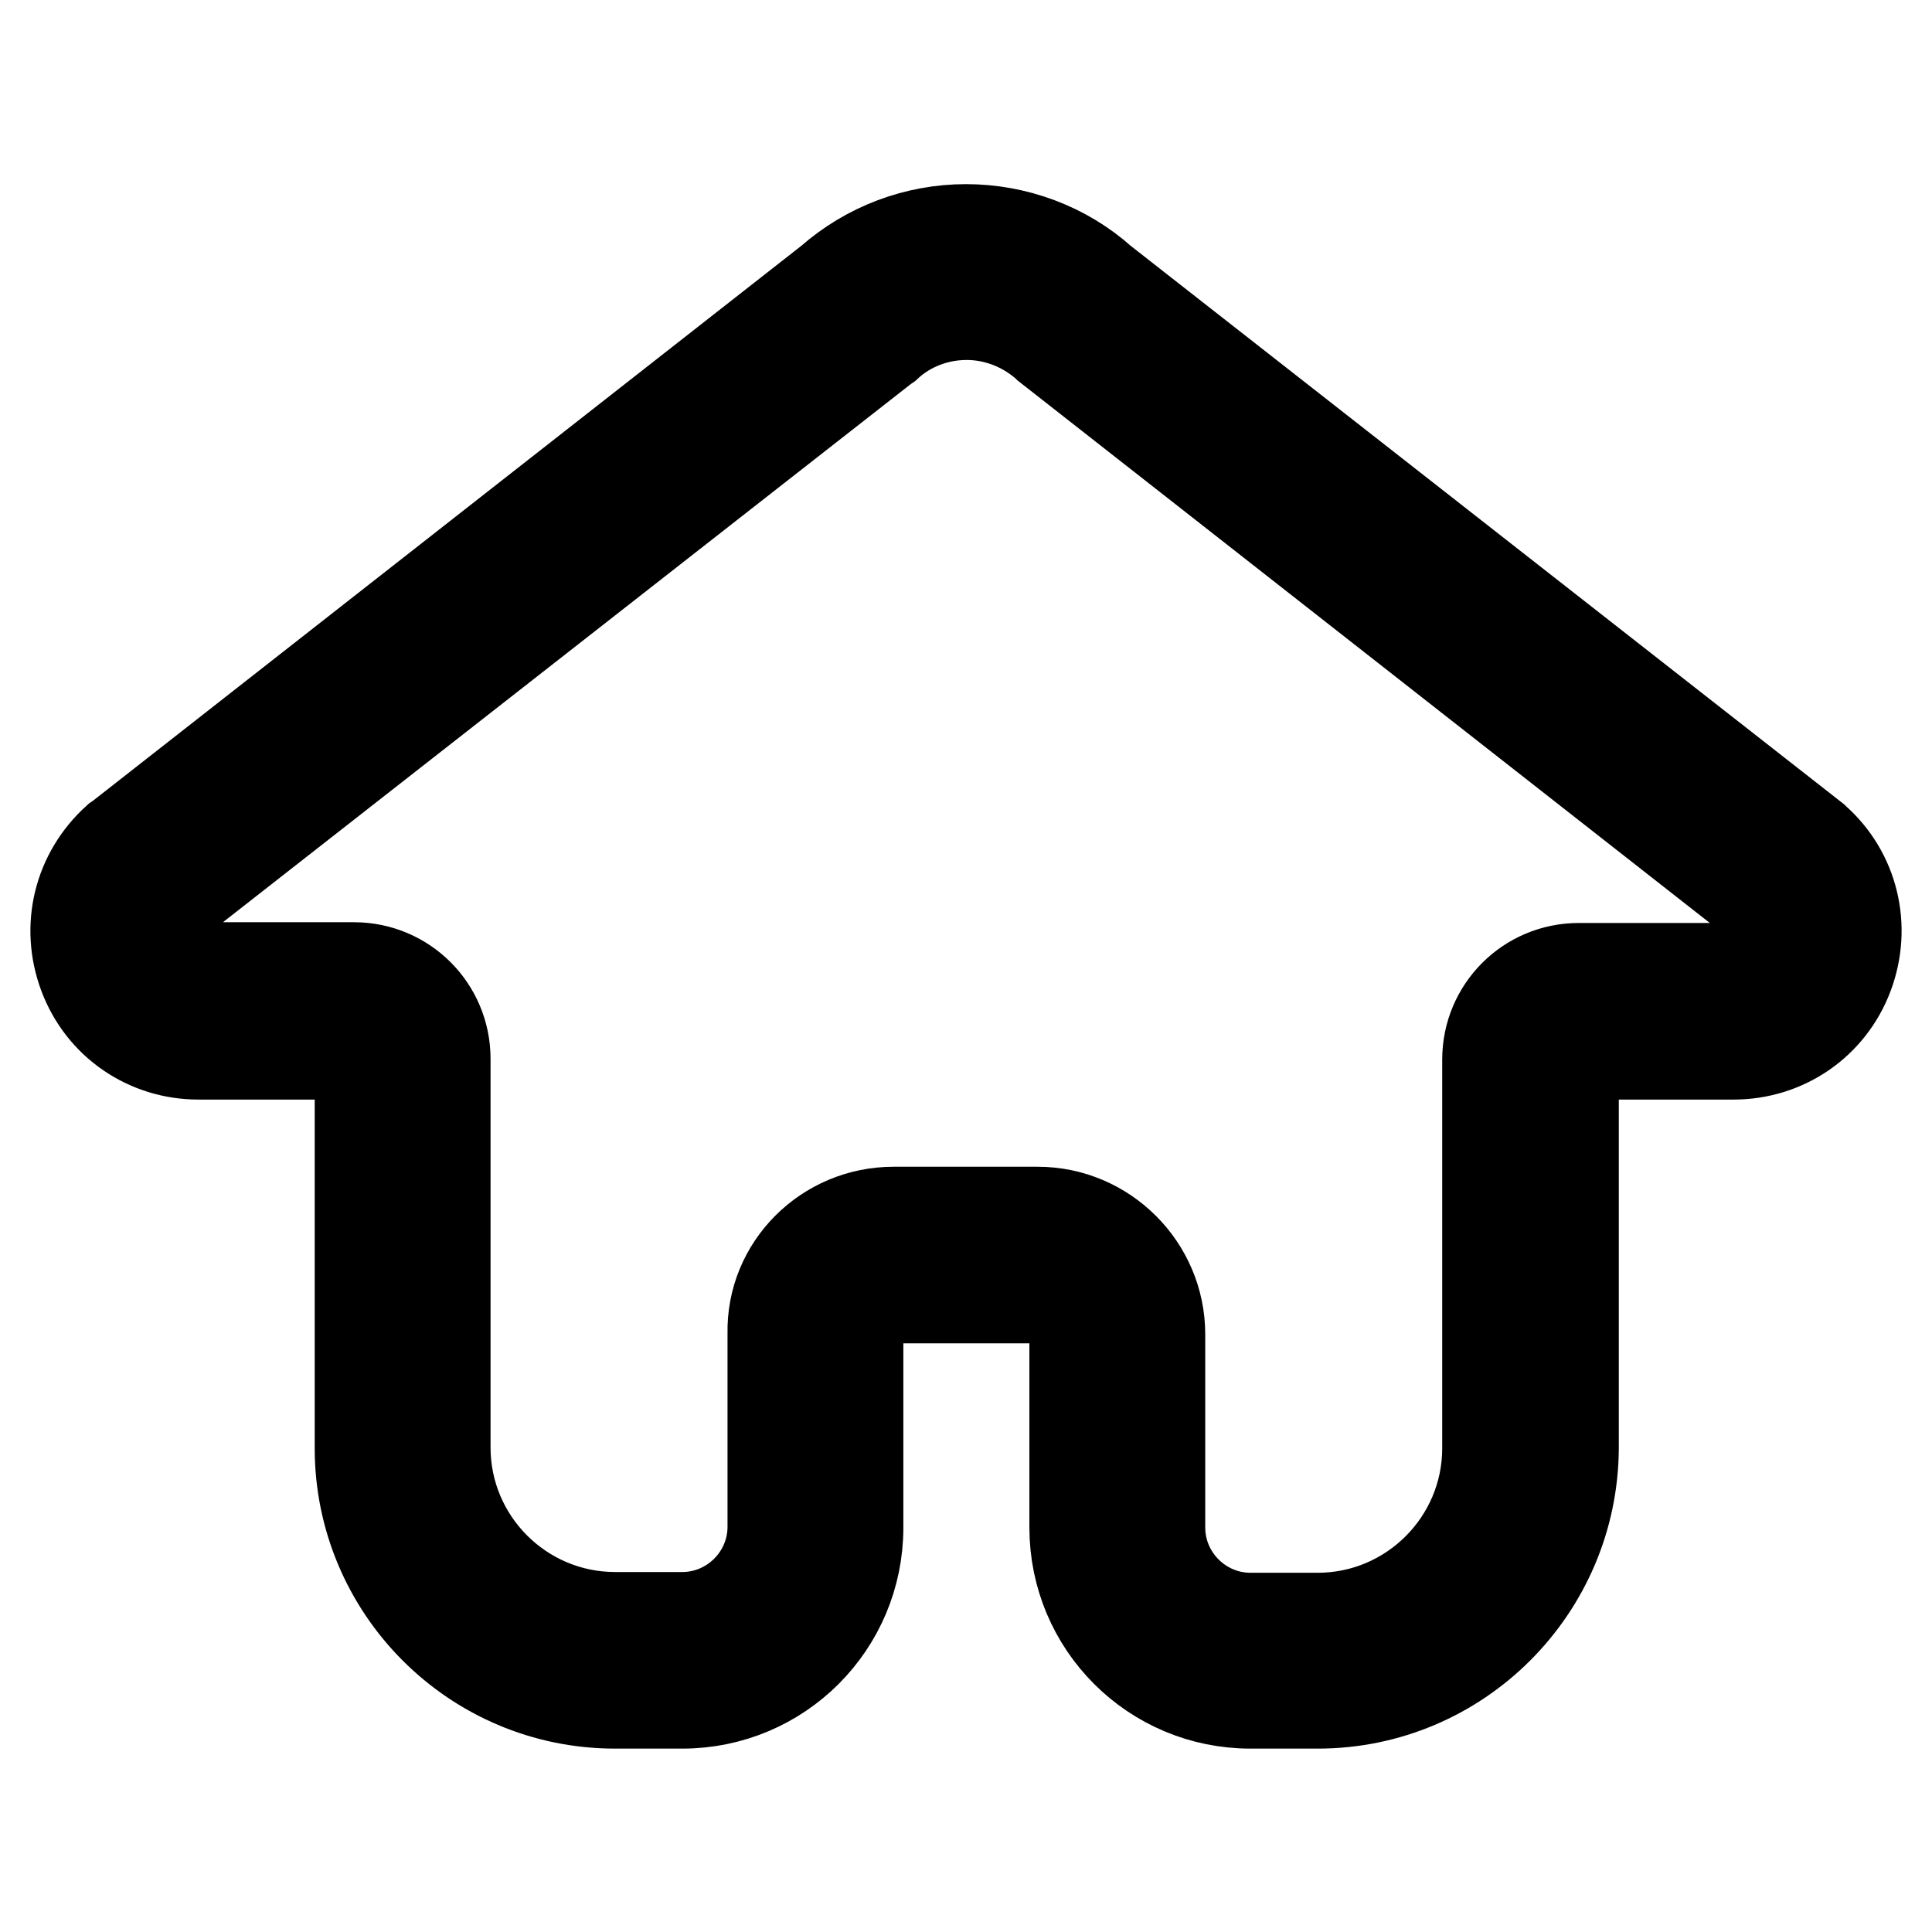 <?xml version="1.0" encoding="utf-8"?>
<!-- Svg Vector Icons : http://www.onlinewebfonts.com/icon -->
<!DOCTYPE svg PUBLIC "-//W3C//DTD SVG 1.1//EN" "http://www.w3.org/Graphics/SVG/1.1/DTD/svg11.dtd">
<svg version="1.1" xmlns="http://www.w3.org/2000/svg" xmlns:xlink="http://www.w3.org/1999/xlink" x="0px" y="0px" viewBox="0 0 256 256" enable-background="new 0 0 256 256" xml:space="preserve">
<g> <path stroke-width="12" fill-opacity="0" stroke="#000000"  d="M174.6,225.7h-8.9c-12.9,0-23.3-10.4-23.3-23.3v-25.6c0-2.7-2.2-4.8-4.8-4.8h-19.1c-2.7,0-4.8,2.2-4.8,4.8 v25.6c0,12.9-10.4,23.3-23.3,23.3h-8.9c-18.7,0-33.8-15.2-33.8-33.8v-51.5c0-0.4-0.3-0.7-0.7-0.7H26.3c-6.8,0-12.8-4.1-15.2-10.5 c-2.4-6.4-0.7-13.4,4.4-18l0.3-0.2L110,37.2c5-4.4,11.4-6.8,18-6.8c6.6,0,13.1,2.4,18,6.8l94.4,73.9l0.1,0.1 c5.1,4.5,6.8,11.6,4.4,18c-2.4,6.4-8.4,10.5-15.2,10.5h-20.5c-0.4,0-0.7,0.3-0.7,0.7v51.5C208.4,210.5,193.3,225.7,174.6,225.7 L174.6,225.7z M118.4,160.6h19.1c8.9,0,16.2,7.3,16.2,16.2v25.6c0,6.6,5.4,12,12,12h8.9c12.4,0,22.5-10.1,22.5-22.5v-51.5 c0-6.7,5.4-12.1,12.1-12.1h20.5c3.2,0,4.3-2.4,4.6-3.2c0.3-0.7,1-3.3-1.2-5.3l-94.3-73.9l-0.1-0.1c-2.9-2.6-6.7-4.1-10.6-4.1 c-3.9,0-7.7,1.4-10.6,4.1l-0.3,0.2l-94.2,73.7c-2.2,2.1-1.5,4.6-1.2,5.3c0.3,0.7,1.4,3.2,4.6,3.2h20.5c6.7,0,12.1,5.4,12.1,12.1 v51.5c0,12.4,10.1,22.5,22.5,22.5h8.9c6.6,0,12-5.4,12-12v-25.6C102.2,167.8,109.5,160.6,118.4,160.6z"/></g>
</svg>